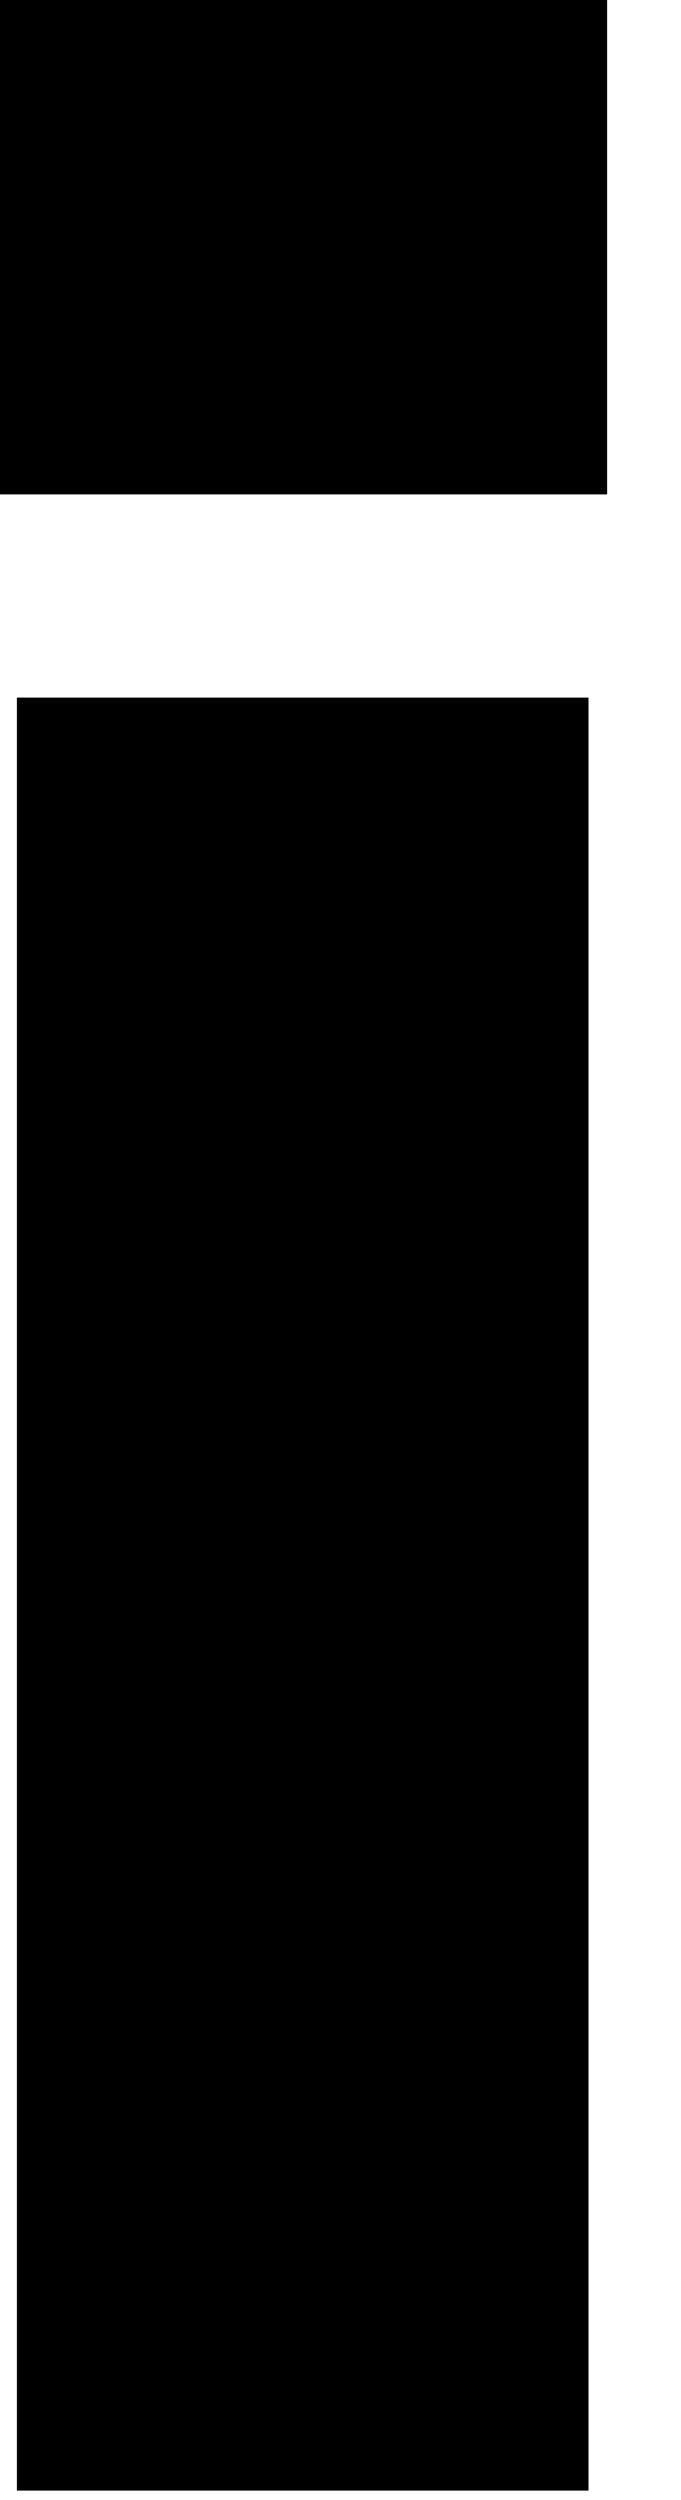<?xml version="1.0" encoding="utf-8"?>
<svg xmlns="http://www.w3.org/2000/svg" fill="none" height="100%" overflow="visible" preserveAspectRatio="none" style="display: block;" viewBox="0 0 6 22" width="100%">
<path d="M0 0H5.349V4.351H0V0ZM0.149 6.139H5.185V21.918H0.149V6.139Z" fill="black" id="Vector"/>
</svg>
